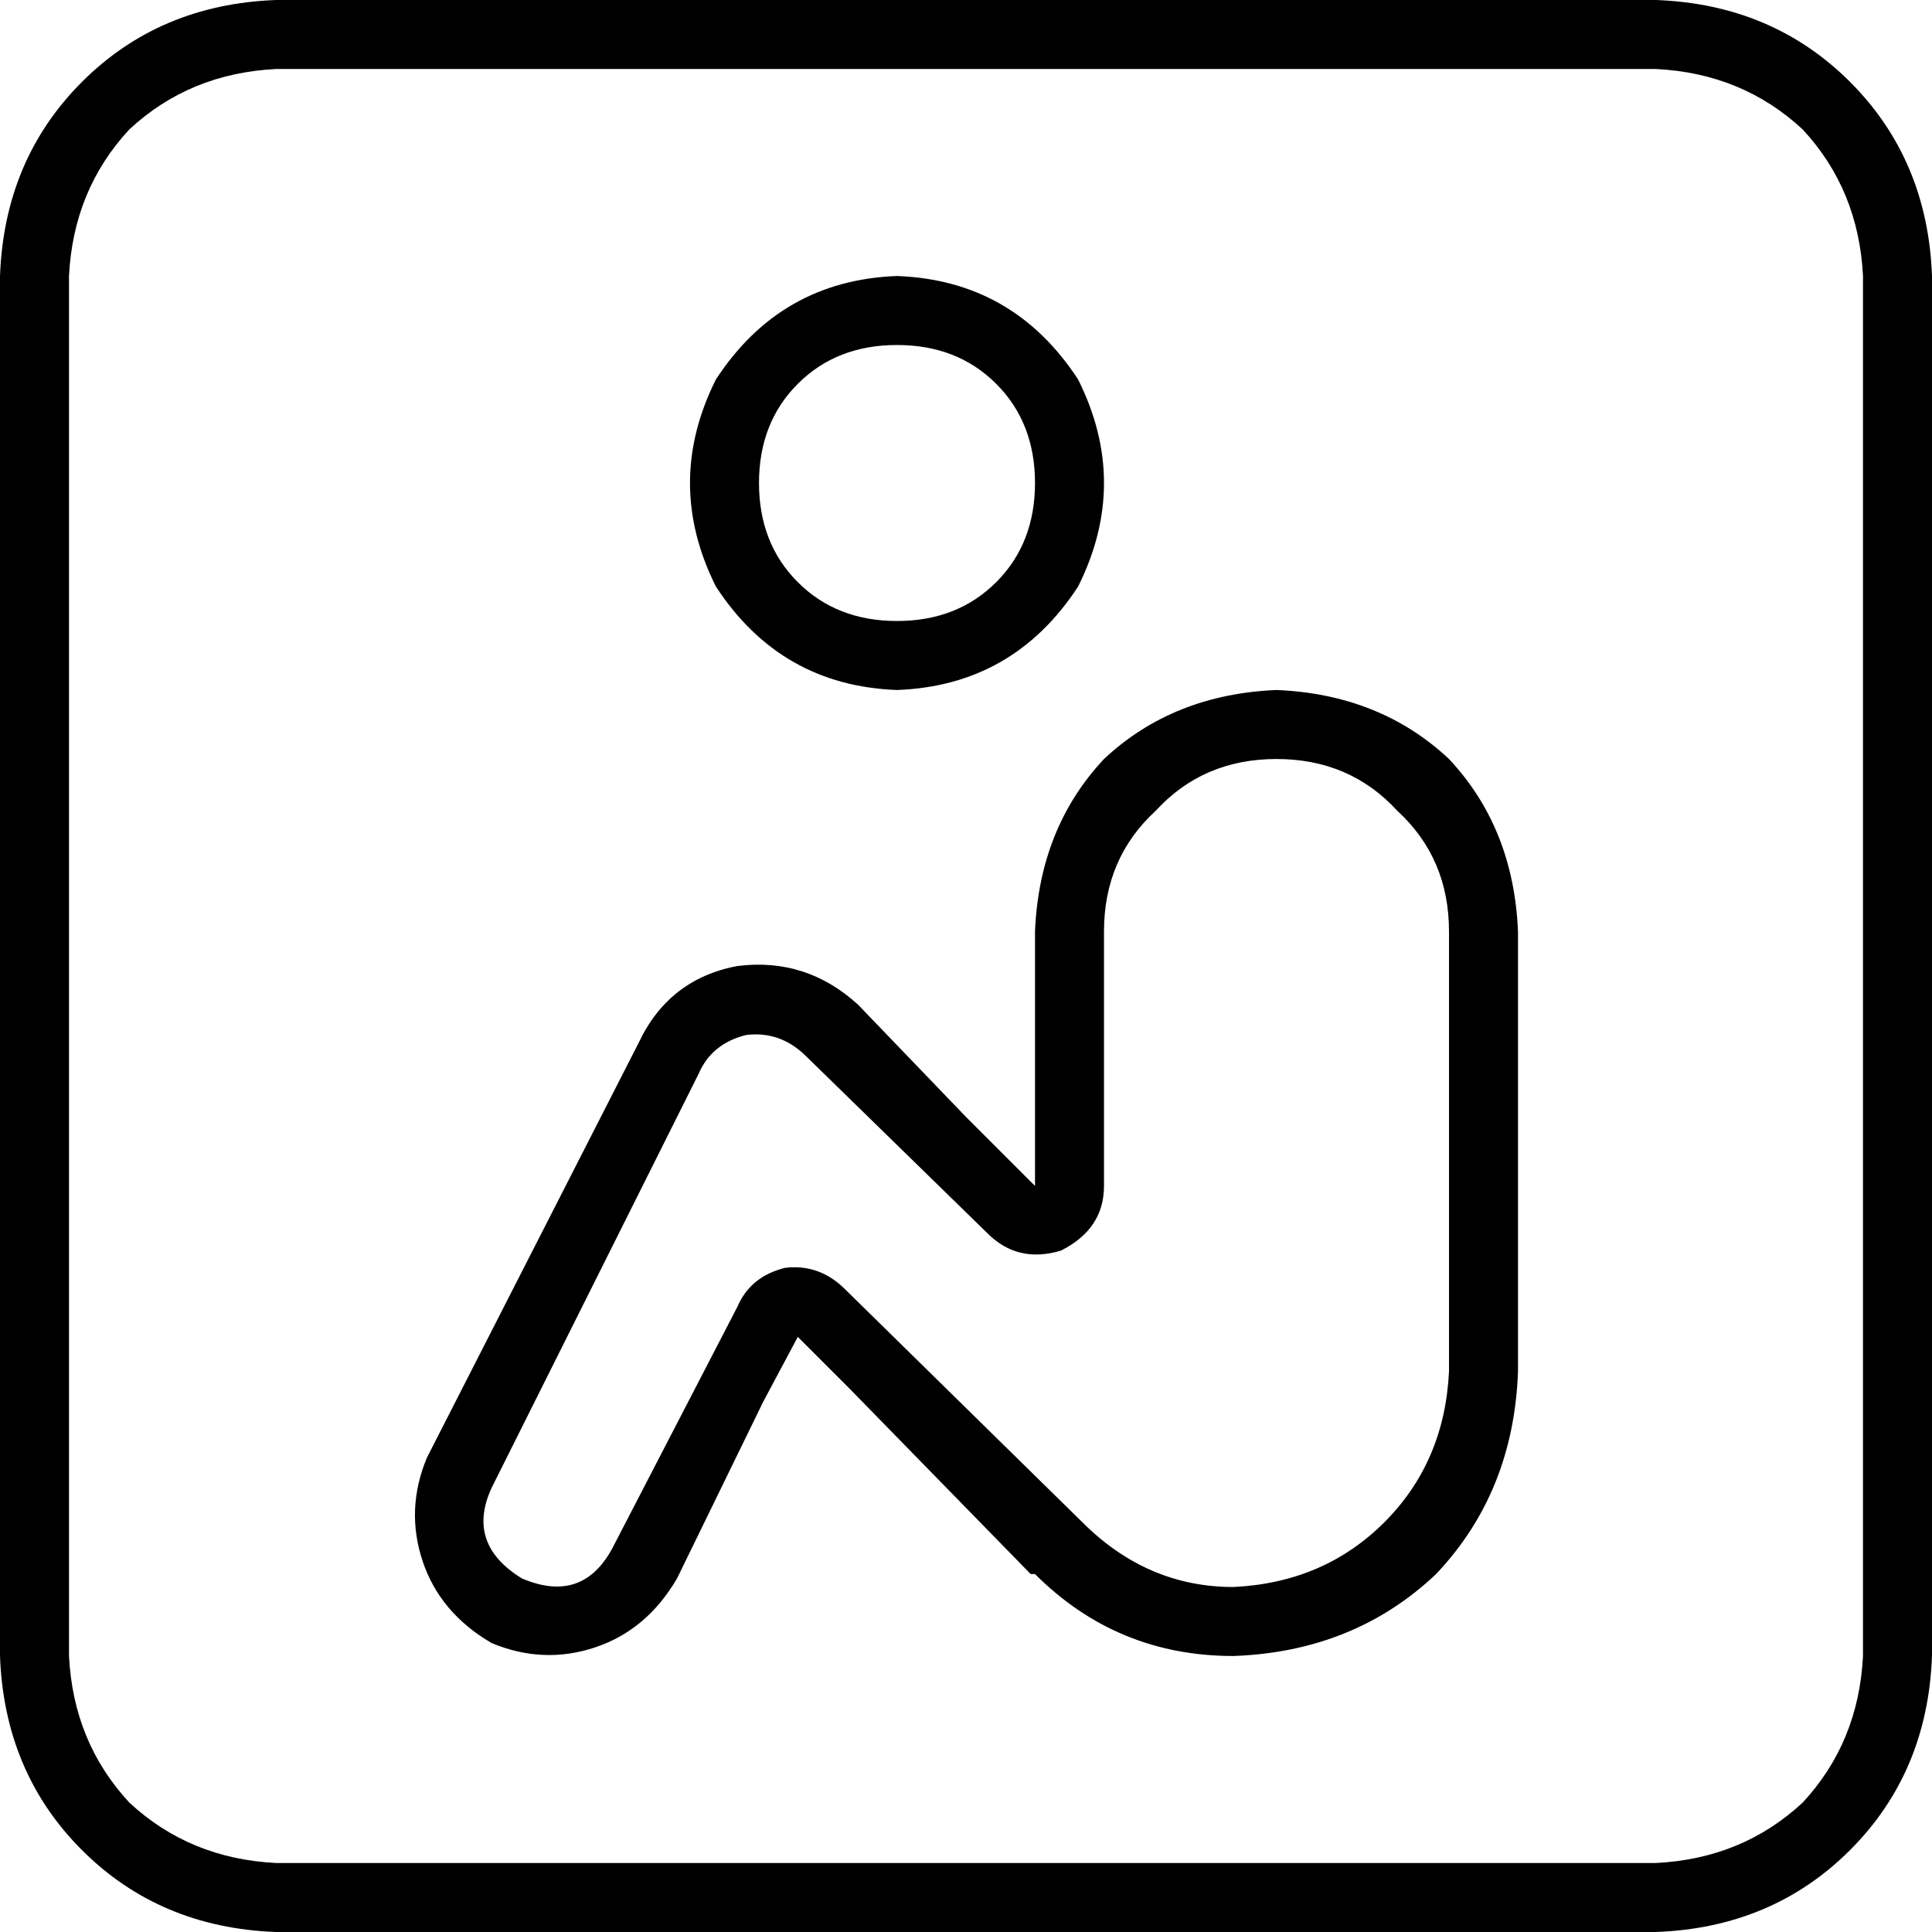 <svg xmlns="http://www.w3.org/2000/svg" viewBox="0 0 512 512">
  <path d="M 73.143 18.286 Q 50.286 19.429 34.286 34.286 L 34.286 34.286 L 34.286 34.286 Q 19.429 50.286 18.286 73.143 L 18.286 438.857 L 18.286 438.857 Q 19.429 461.714 34.286 477.714 Q 50.286 492.571 73.143 493.714 L 438.857 493.714 L 438.857 493.714 Q 461.714 492.571 477.714 477.714 Q 492.571 461.714 493.714 438.857 L 493.714 73.143 L 493.714 73.143 Q 492.571 50.286 477.714 34.286 Q 461.714 19.429 438.857 18.286 L 73.143 18.286 L 73.143 18.286 Z M 0 73.143 Q 1.143 42.286 21.714 21.714 L 21.714 21.714 L 21.714 21.714 Q 42.286 1.143 73.143 0 L 438.857 0 L 438.857 0 Q 469.714 1.143 490.286 21.714 Q 510.857 42.286 512 73.143 L 512 438.857 L 512 438.857 Q 510.857 469.714 490.286 490.286 Q 469.714 510.857 438.857 512 L 73.143 512 L 73.143 512 Q 42.286 510.857 21.714 490.286 Q 1.143 469.714 0 438.857 L 0 73.143 L 0 73.143 Z M 261.714 326.857 L 213.714 280 L 261.714 326.857 L 213.714 280 Q 206.857 273.143 197.714 274.286 Q 188.571 276.571 185.143 284.571 L 130.286 394.286 L 130.286 394.286 Q 123.429 409.143 138.286 418.286 Q 154.286 425.143 162.286 410.286 L 195.429 346.286 L 195.429 346.286 Q 198.857 338.286 208 336 Q 217.143 334.857 224 341.714 L 286.857 403.429 L 286.857 403.429 Q 304 420.571 326.857 420.571 Q 350.857 419.429 366.857 403.429 Q 382.857 387.429 384 363.429 L 384 246.857 L 384 246.857 Q 384 227.429 370.286 214.857 Q 357.714 201.143 338.286 201.143 Q 318.857 201.143 306.286 214.857 Q 292.571 227.429 292.571 246.857 L 292.571 314.286 L 292.571 314.286 Q 292.571 325.714 281.143 331.429 Q 269.714 334.857 261.714 326.857 L 261.714 326.857 Z M 274.286 128 Q 274.286 112 264 101.714 L 264 101.714 L 264 101.714 Q 253.714 91.429 237.714 91.429 Q 221.714 91.429 211.429 101.714 Q 201.143 112 201.143 128 Q 201.143 144 211.429 154.286 Q 221.714 164.571 237.714 164.571 Q 253.714 164.571 264 154.286 Q 274.286 144 274.286 128 L 274.286 128 Z M 273.143 417.143 L 225.143 368 L 273.143 417.143 L 225.143 368 L 211.429 354.286 L 211.429 354.286 L 202.286 371.429 L 202.286 371.429 L 179.429 418.286 L 179.429 418.286 Q 171.429 432 157.714 436.571 Q 144 441.143 130.286 435.429 Q 116.571 427.429 112 413.714 Q 107.429 400 113.143 386.286 L 169.143 276.571 L 169.143 276.571 Q 177.143 259.429 195.429 256 Q 213.714 253.714 227.429 266.286 L 256 296 L 256 296 L 274.286 314.286 L 274.286 314.286 L 274.286 288 L 274.286 288 L 274.286 246.857 L 274.286 246.857 Q 275.429 219.429 292.571 201.143 Q 310.857 184 338.286 182.857 Q 365.714 184 384 201.143 Q 401.143 219.429 402.286 246.857 L 402.286 363.429 L 402.286 363.429 Q 401.143 395.429 380.571 417.143 Q 358.857 437.714 326.857 438.857 Q 296 438.857 274.286 417.143 L 273.143 417.143 Z M 237.714 73.143 Q 268.571 74.286 285.714 100.571 Q 299.429 128 285.714 155.429 Q 268.571 181.714 237.714 182.857 Q 206.857 181.714 189.714 155.429 Q 176 128 189.714 100.571 Q 206.857 74.286 237.714 73.143 L 237.714 73.143 Z" />
</svg>